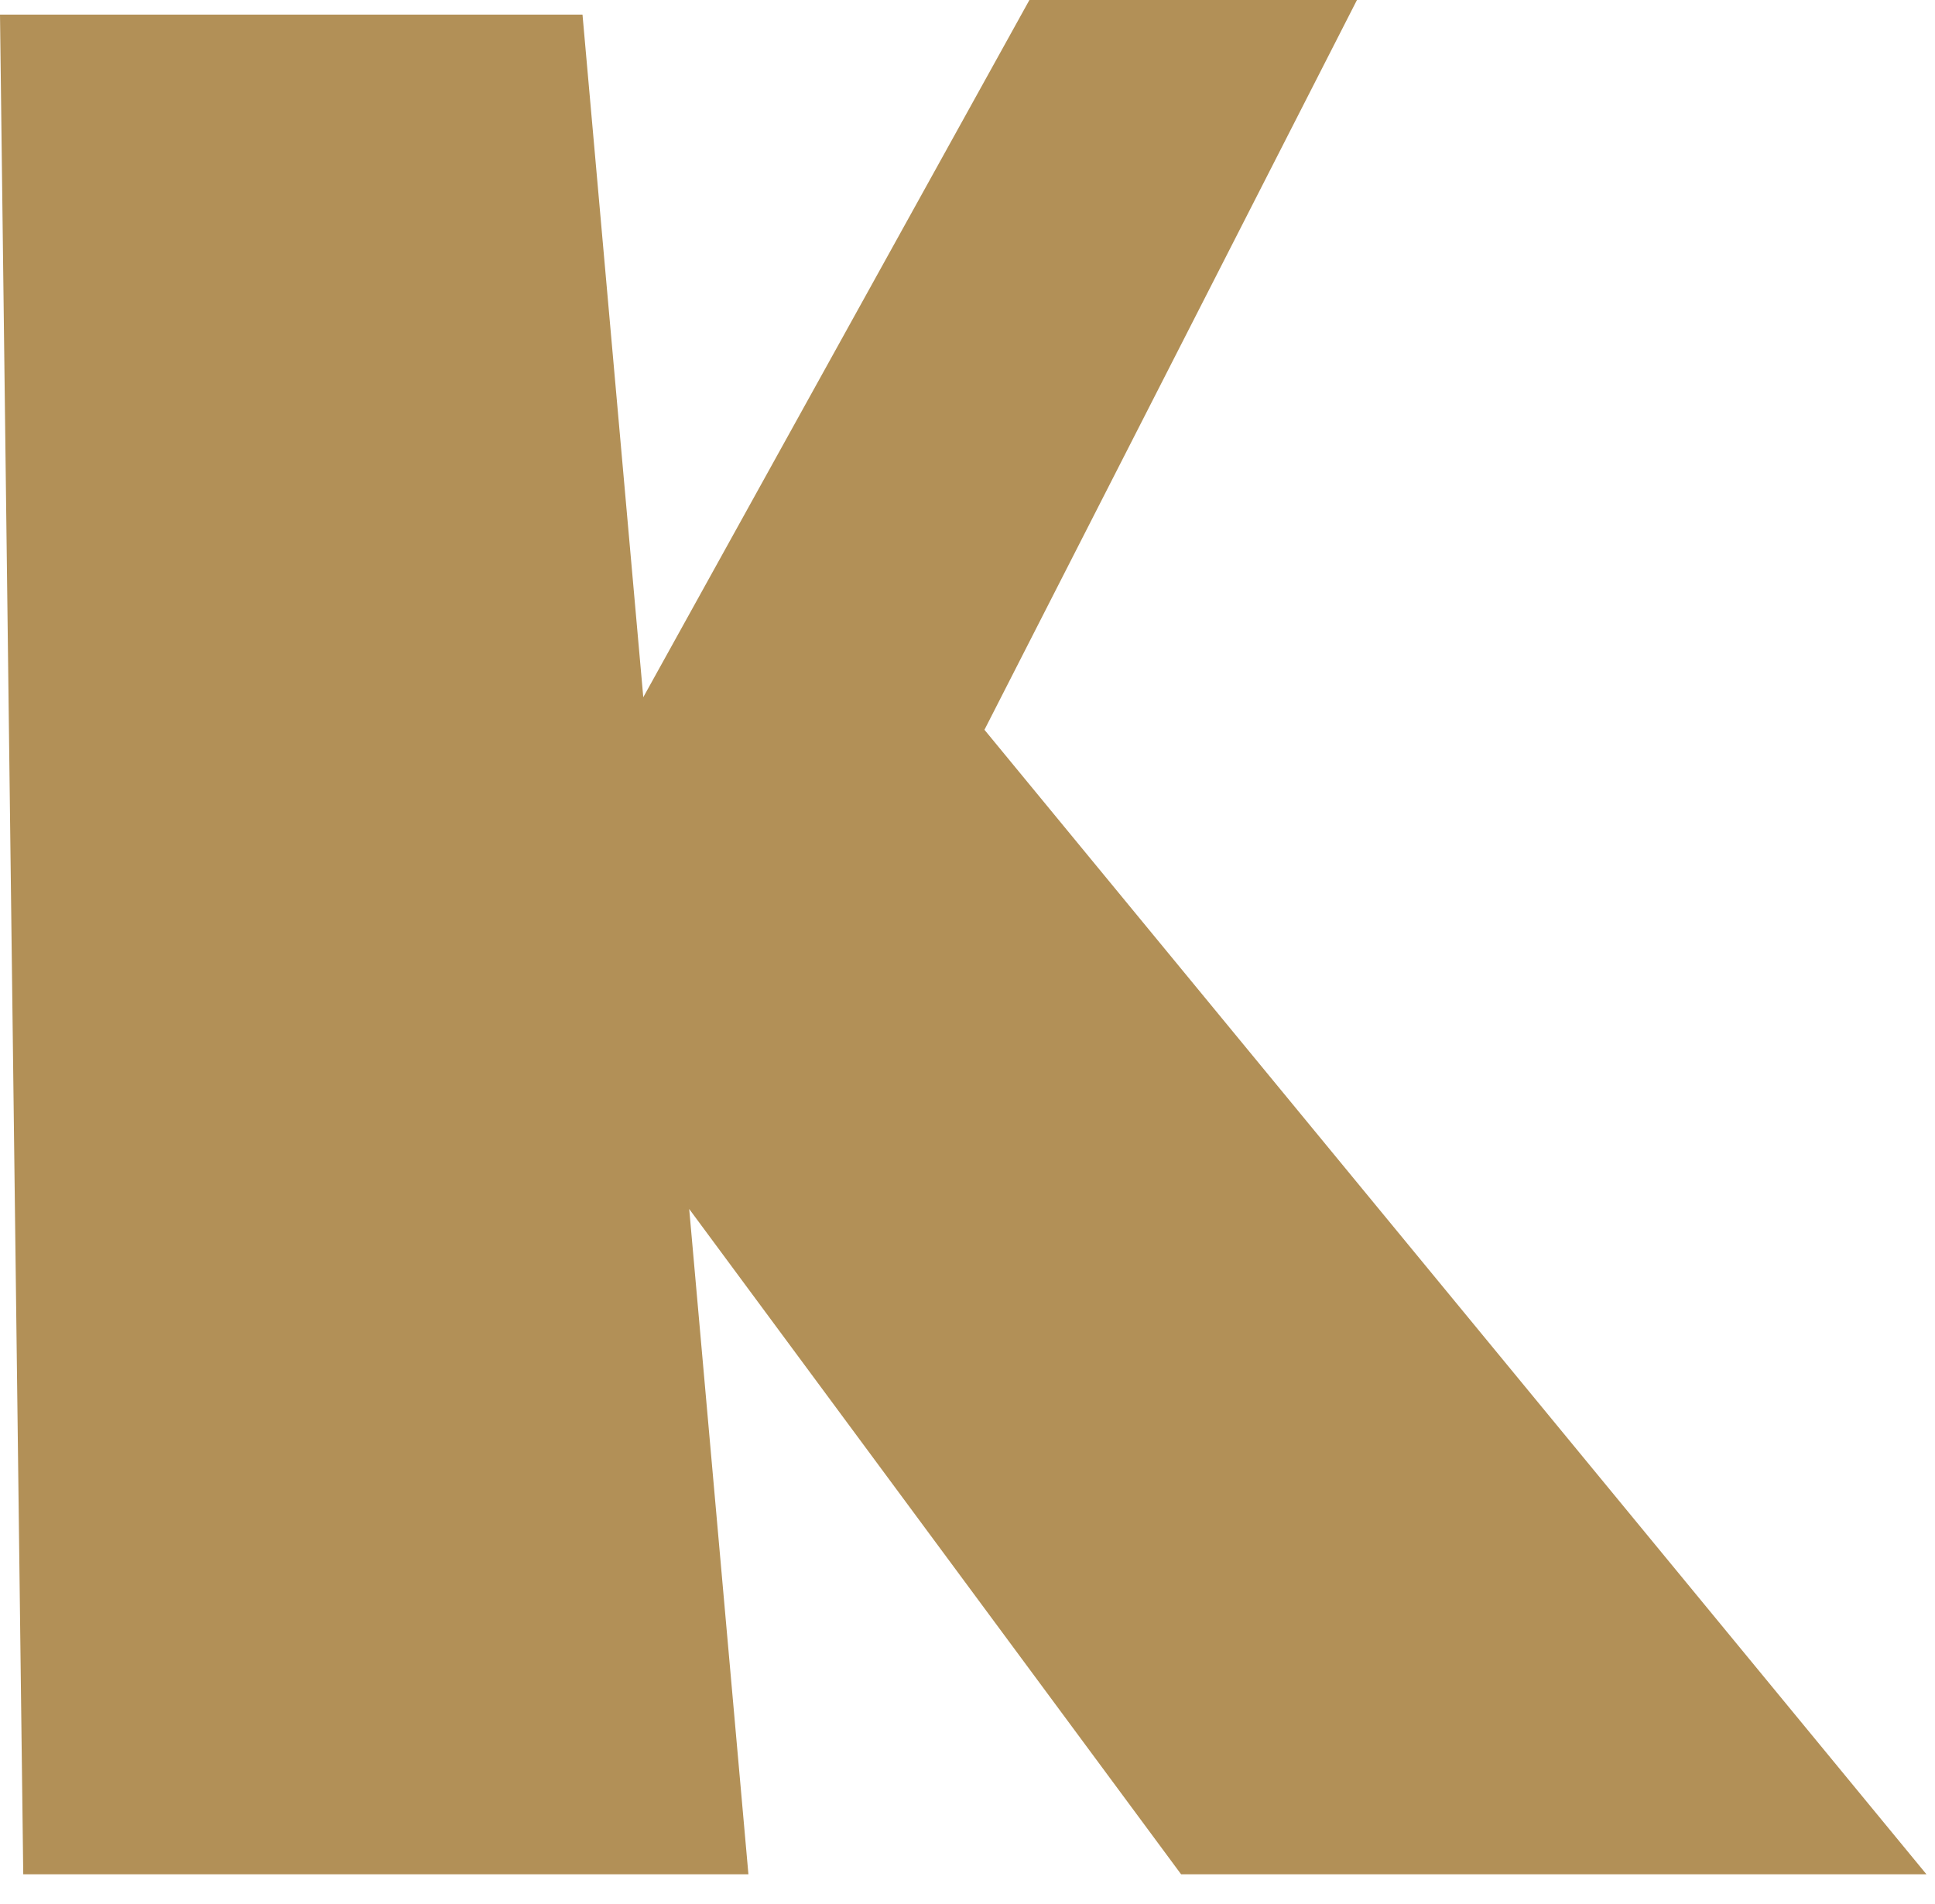 <?xml version="1.0" encoding="utf-8"?>
<svg xmlns="http://www.w3.org/2000/svg" fill="none" height="100%" overflow="visible" preserveAspectRatio="none" style="display: block;" viewBox="0 0 63 62" width="100%">
<path d="M22.439 39.363L38.454 61.024H62.721L32.052 23.761L44.18 0H33.516L20.944 22.701L18.965 0.475H0L0.757 61.024H24.367L22.439 39.363Z" fill="#B29057" id="Vector"/>
</svg>